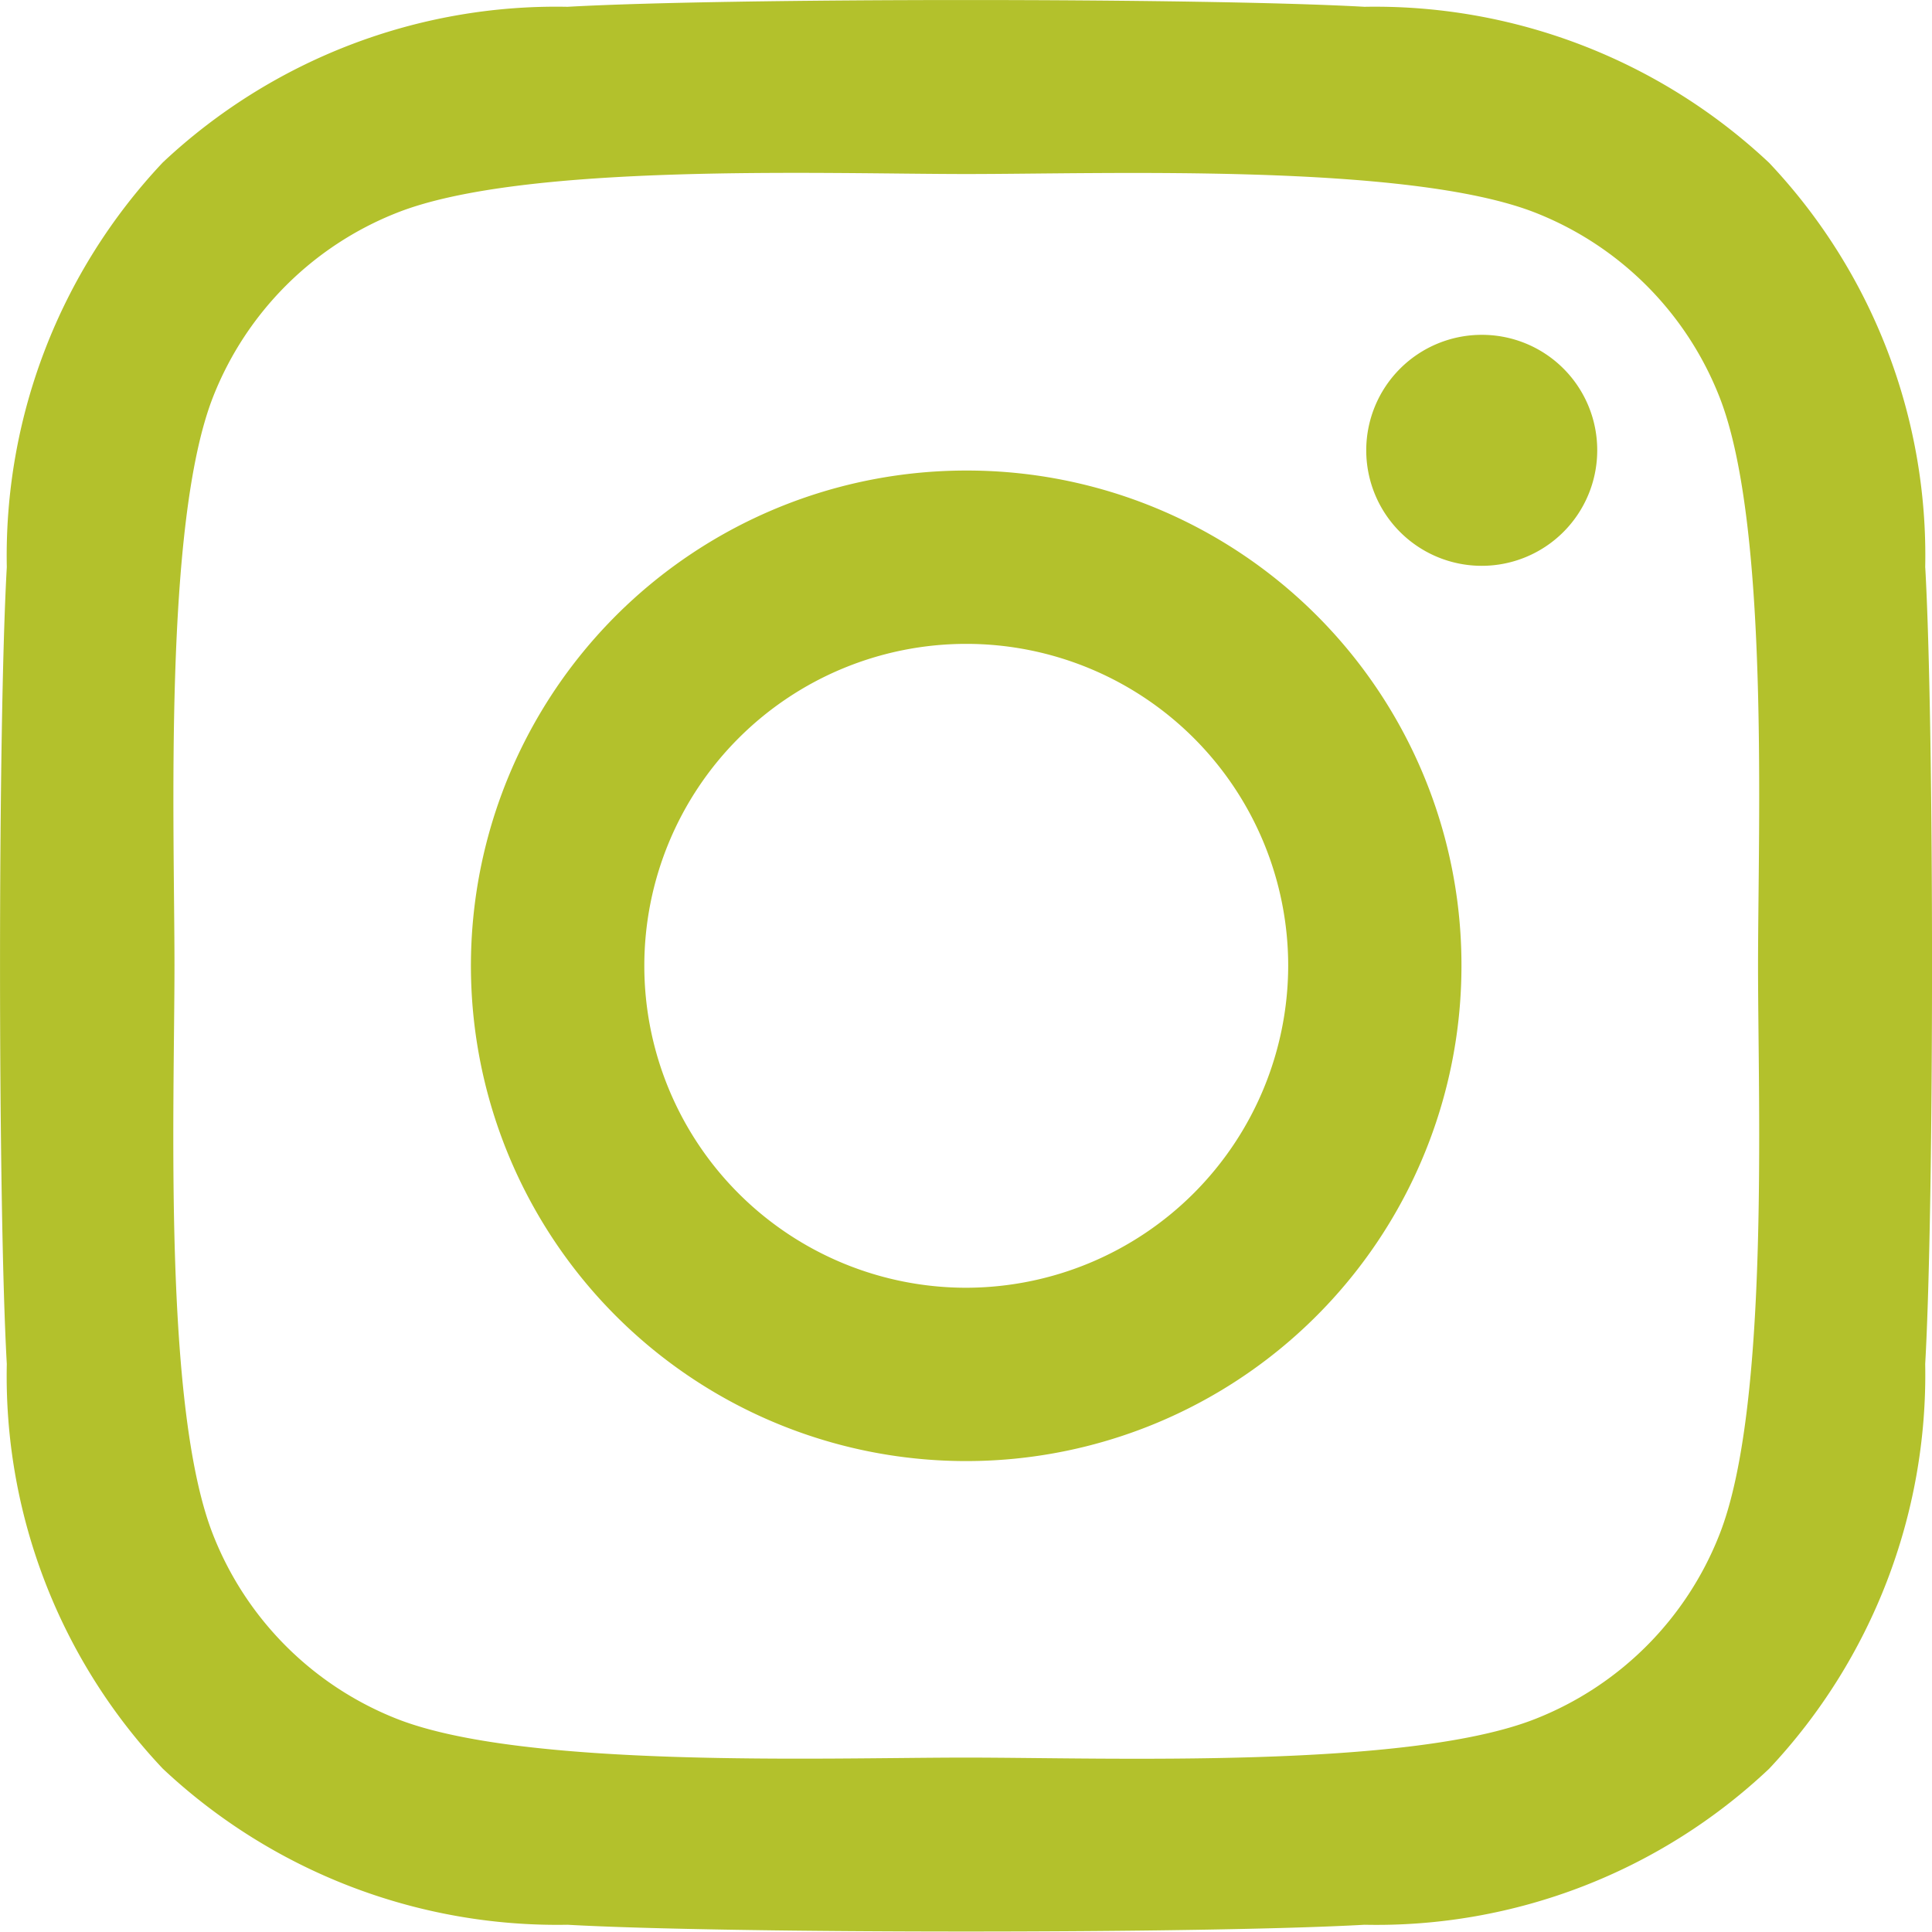 <svg xmlns="http://www.w3.org/2000/svg" width="30.396" height="30.39" viewBox="0 0 30.396 30.39">
    <path id="instagram-brands" fill="#b3c12c" d="M15.127 39.228a7.792 7.792 0 1 0 7.791 7.792 7.779 7.779 0 0 0-7.791-7.792zm0 12.857a5.065 5.065 0 1 1 5.065-5.065 5.075 5.075 0 0 1-5.065 5.065zm9.927-13.175a1.817 1.817 0 1 1-1.817-1.817 1.813 1.813 0 0 1 1.817 1.817zm5.16 1.844a8.994 8.994 0 0 0-2.455-6.367 9.053 9.053 0 0 0-6.367-2.455c-2.509-.142-10.029-.142-12.538 0a9.04 9.04 0 0 0-6.367 2.448 9.023 9.023 0 0 0-2.455 6.367c-.142 2.509-.142 10.029 0 12.538a8.994 8.994 0 0 0 2.455 6.367 9.064 9.064 0 0 0 6.367 2.455c2.509.142 10.029.142 12.538 0a8.994 8.994 0 0 0 6.367-2.455 9.053 9.053 0 0 0 2.455-6.367c.143-2.508.143-10.022.001-12.531zm-3.241 15.224a5.128 5.128 0 0 1-2.889 2.889c-2 .793-6.747.61-8.958.61s-6.964.176-8.958-.61a5.128 5.128 0 0 1-2.888-2.889c-.793-2-.61-6.747-.61-8.958s-.176-6.964.61-8.958a5.128 5.128 0 0 1 2.889-2.889c2-.793 6.747-.61 8.958-.61s6.964-.176 8.958.61a5.128 5.128 0 0 1 2.889 2.889c.793 2 .61 6.747.61 8.958s.183 6.964-.611 8.958z" transform="translate(.075 -31.825)"/>
</svg>

